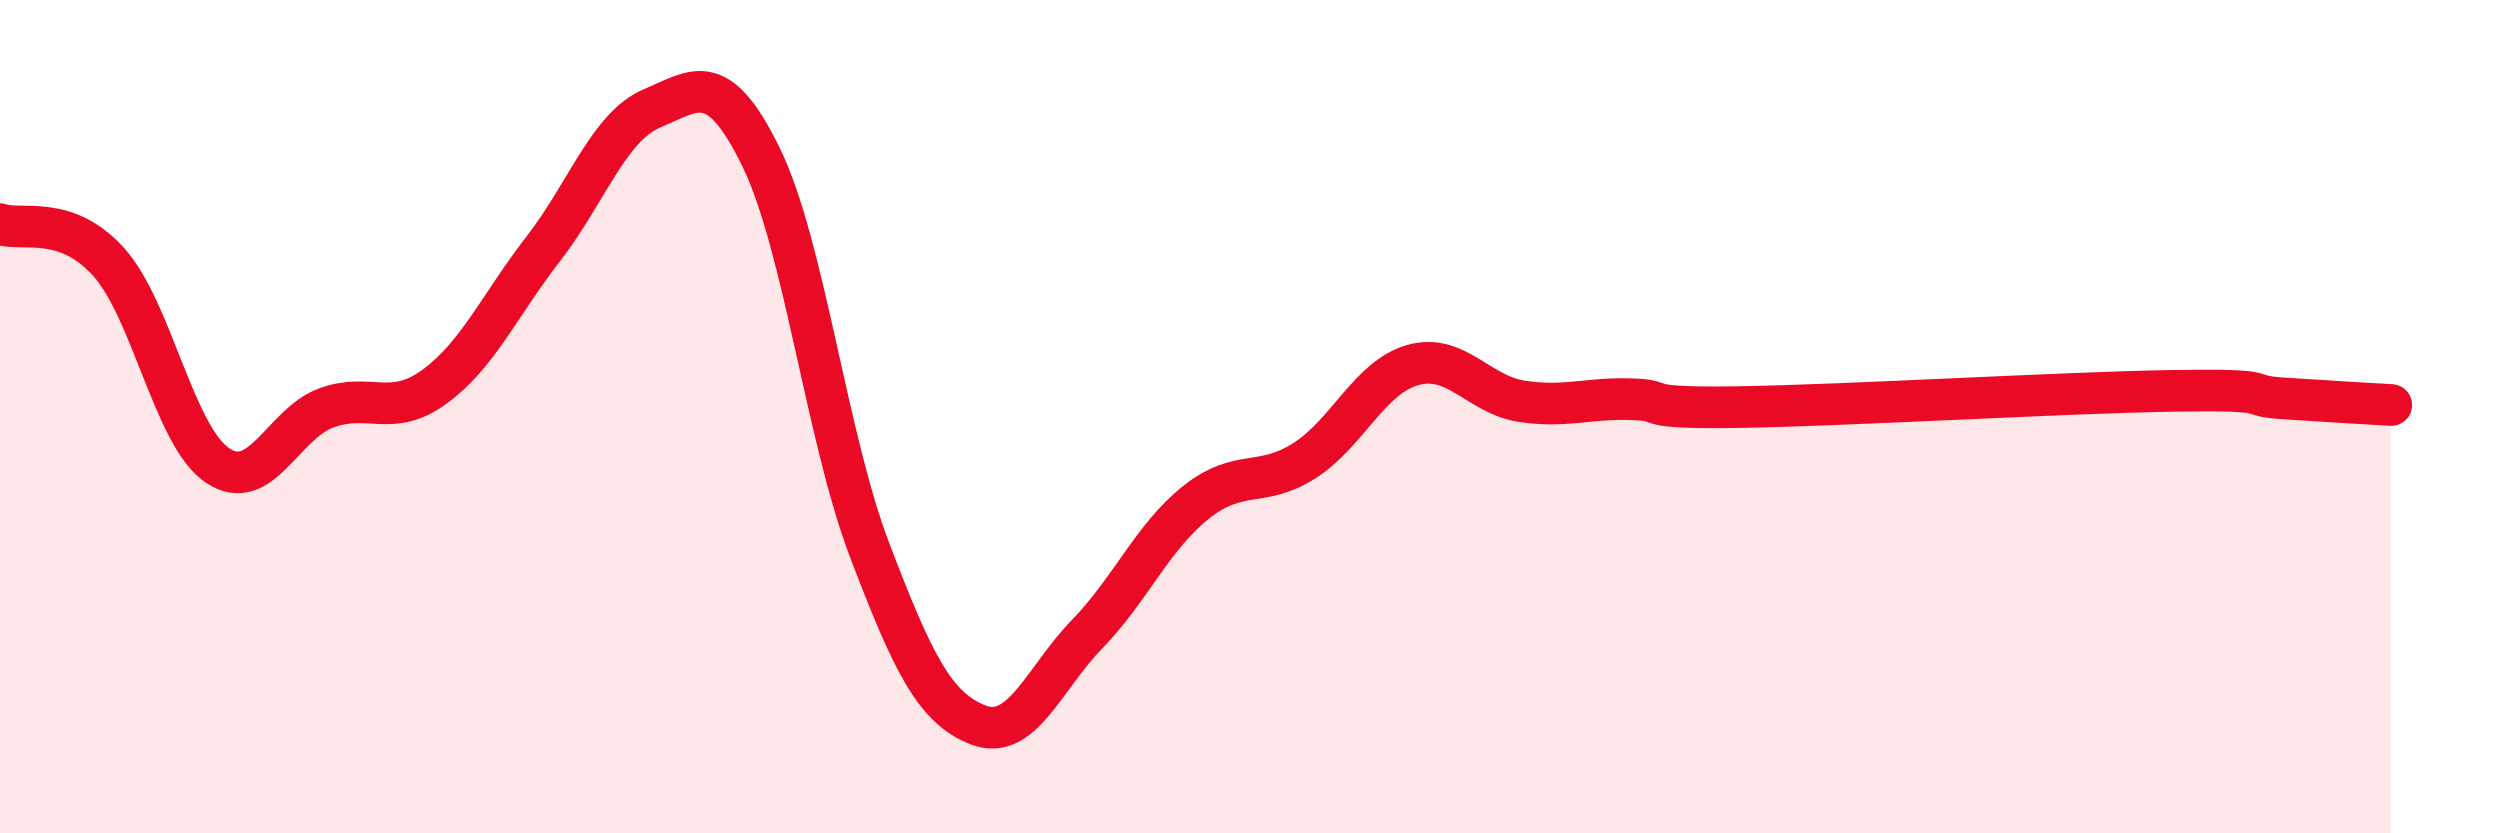 
    <svg width="60" height="20" viewBox="0 0 60 20" xmlns="http://www.w3.org/2000/svg">
      <path
        d="M 0,5.38 C 0.52,5.56 1.57,5.13 2.61,6.29 C 3.65,7.45 4.18,10.47 5.22,11.17 C 6.26,11.87 6.79,10.17 7.83,9.79 C 8.87,9.41 9.39,10.04 10.43,9.28 C 11.47,8.52 12,7.31 13.04,5.97 C 14.08,4.63 14.61,3.04 15.65,2.6 C 16.69,2.16 17.22,1.64 18.26,3.76 C 19.3,5.88 19.83,10.47 20.87,13.2 C 21.91,15.93 22.44,17 23.48,17.4 C 24.52,17.8 25.05,16.29 26.09,15.22 C 27.13,14.15 27.66,12.89 28.7,12.06 C 29.74,11.23 30.26,11.72 31.3,11.06 C 32.34,10.4 32.87,9.05 33.91,8.76 C 34.95,8.47 35.48,9.47 36.52,9.63 C 37.56,9.79 38.09,9.55 39.13,9.58 C 40.17,9.61 39.13,9.81 41.74,9.77 C 44.35,9.73 49.56,9.42 52.17,9.38 C 54.78,9.34 53.74,9.49 54.78,9.56 C 55.82,9.63 56.87,9.69 57.39,9.72L57.39 20L0 20Z"
        fill="#EB0A25"
        opacity="0.1"
        stroke-linecap="round"
        stroke-linejoin="round"
      />
      <path
        d="M 0,5.38 C 0.52,5.56 1.57,5.13 2.61,6.29 C 3.65,7.45 4.18,10.47 5.22,11.17 C 6.26,11.87 6.79,10.17 7.83,9.79 C 8.87,9.41 9.39,10.04 10.43,9.28 C 11.47,8.52 12,7.31 13.04,5.97 C 14.08,4.63 14.61,3.04 15.65,2.6 C 16.69,2.16 17.22,1.64 18.26,3.76 C 19.3,5.88 19.83,10.47 20.87,13.2 C 21.91,15.93 22.44,17 23.48,17.4 C 24.52,17.8 25.05,16.29 26.09,15.22 C 27.13,14.15 27.66,12.89 28.7,12.06 C 29.74,11.23 30.26,11.72 31.3,11.06 C 32.34,10.4 32.87,9.05 33.91,8.76 C 34.95,8.47 35.48,9.47 36.52,9.63 C 37.56,9.79 38.09,9.55 39.13,9.58 C 40.17,9.61 39.13,9.81 41.74,9.77 C 44.35,9.73 49.56,9.42 52.17,9.38 C 54.78,9.34 53.74,9.49 54.78,9.56 C 55.82,9.63 56.87,9.69 57.39,9.72"
        stroke="#EB0A25"
        stroke-width="1"
        fill="none"
        stroke-linecap="round"
        stroke-linejoin="round"
      />
    </svg>
  